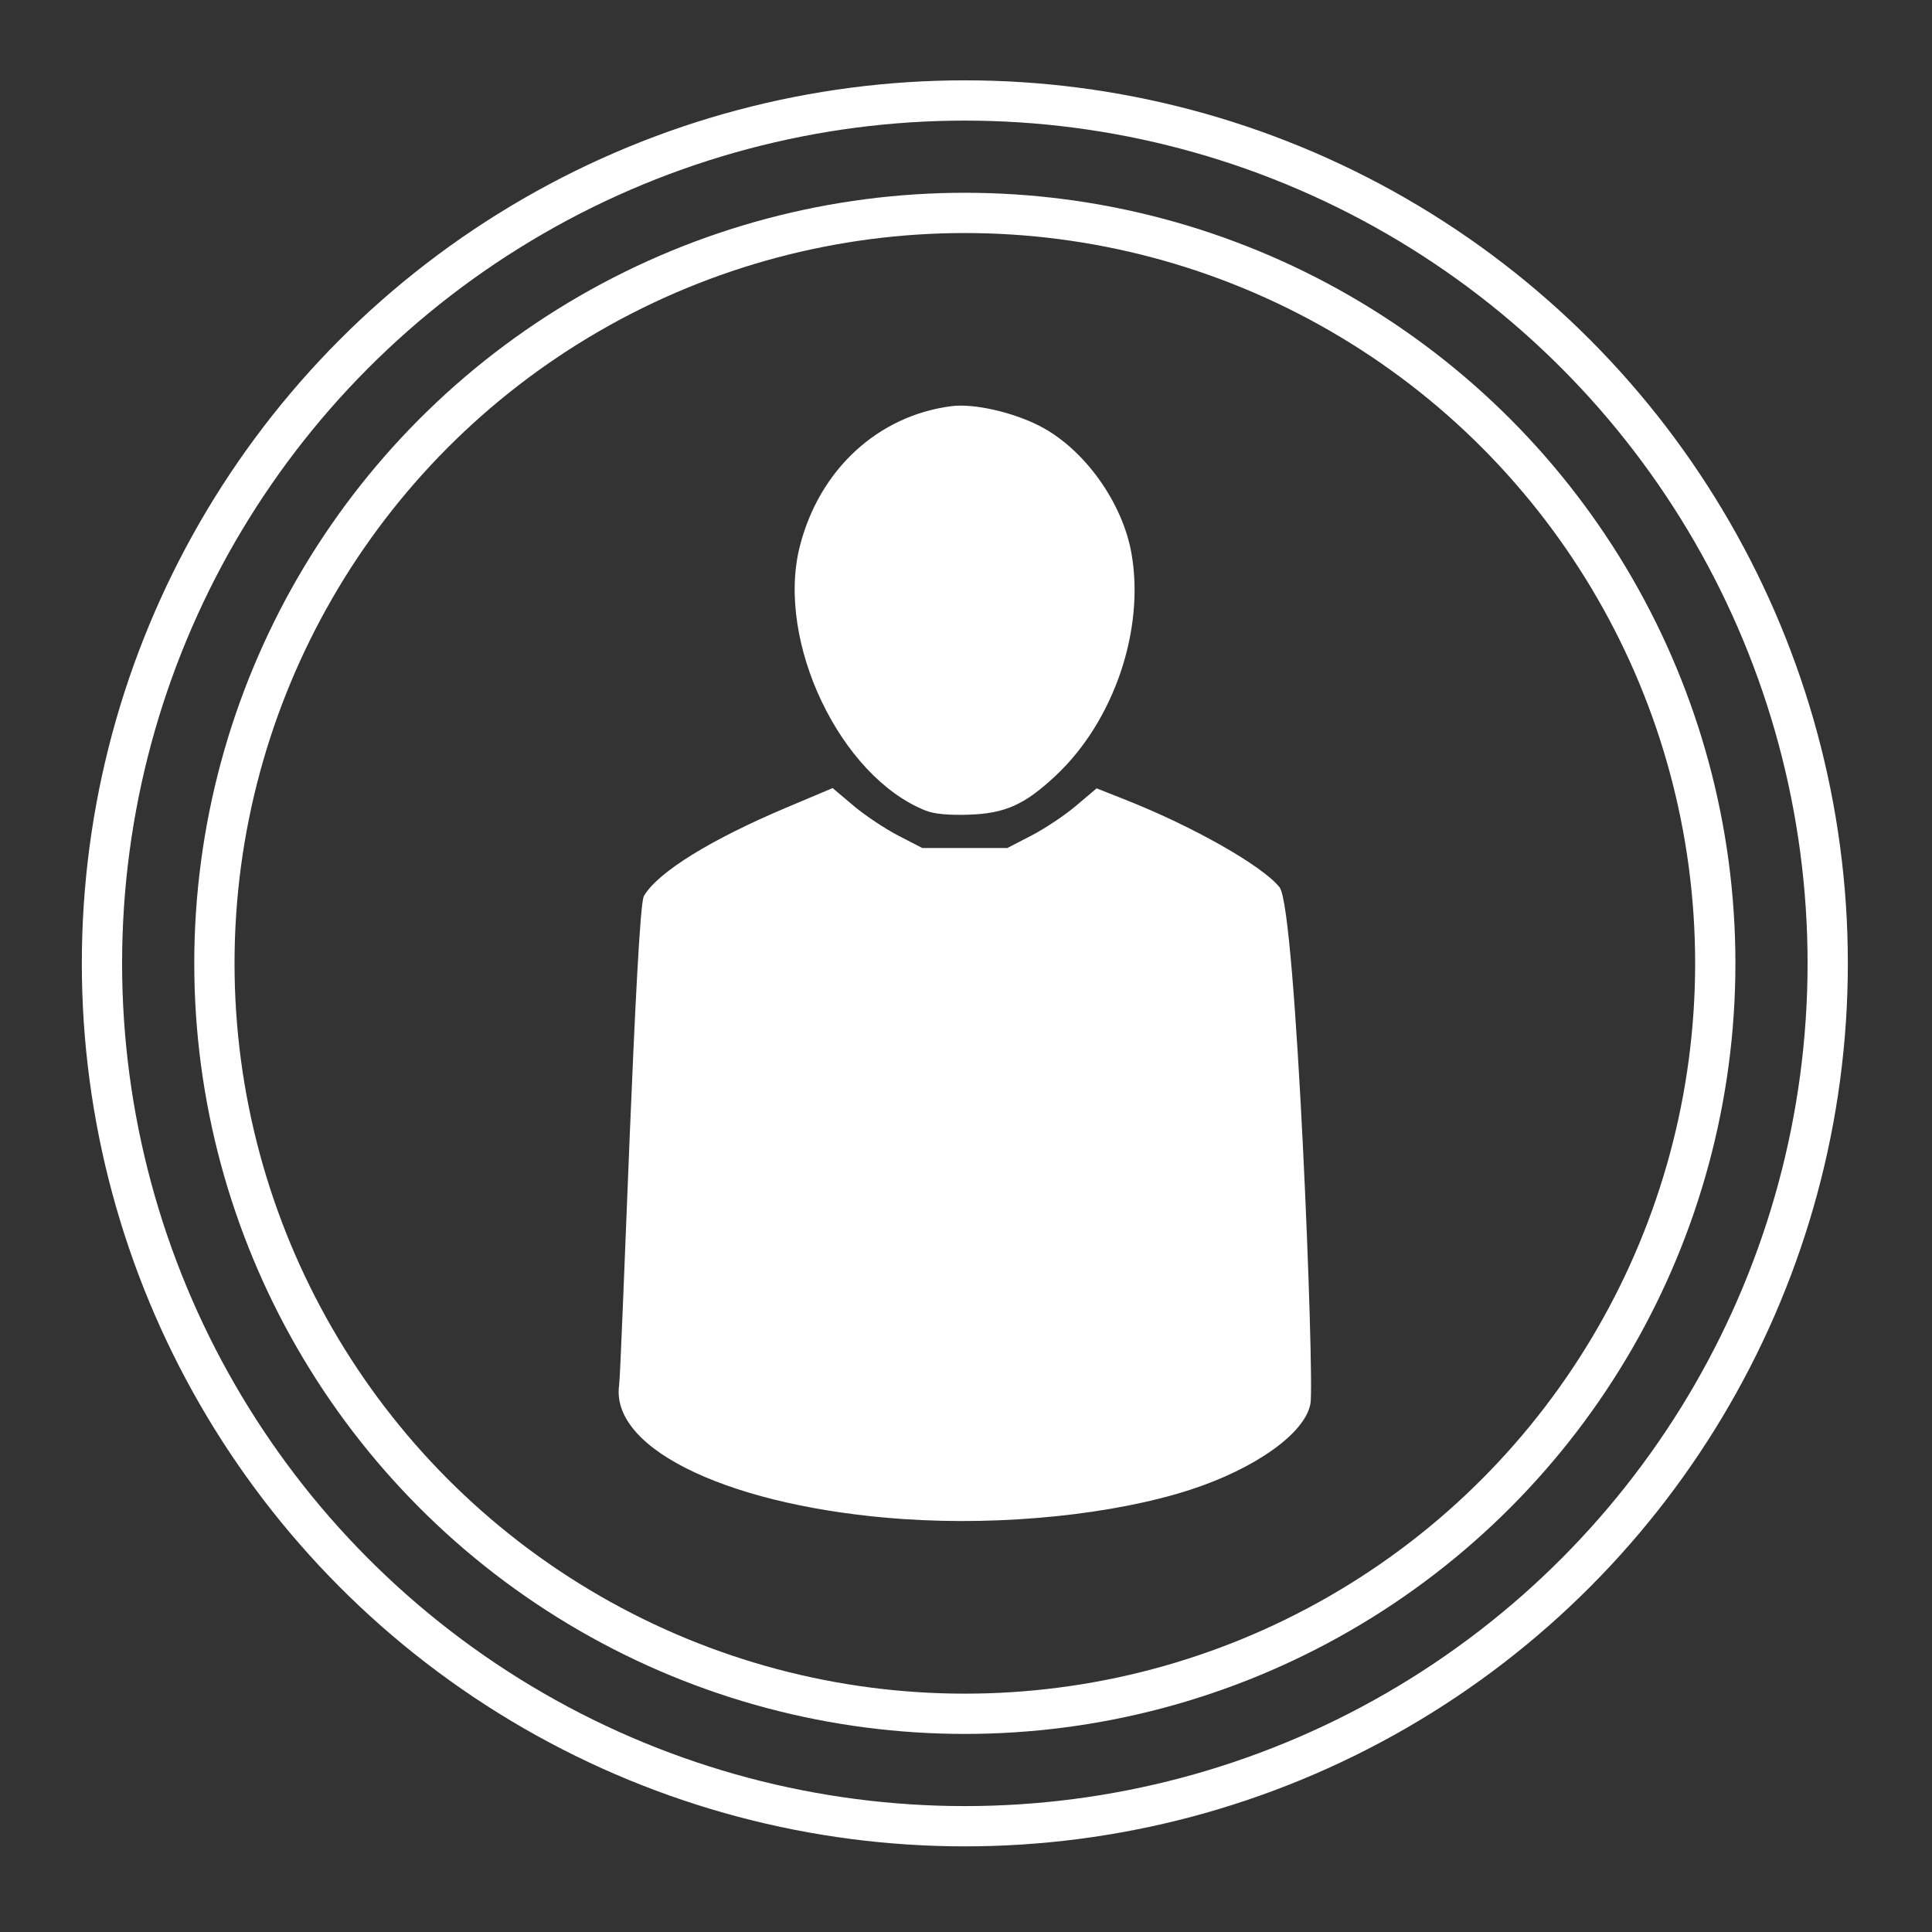 <?xml version="1.0" encoding="UTF-8" standalone="no"?>
<!-- Created with Inkscape (http://www.inkscape.org/) -->

<svg
   xmlns:dc="http://purl.org/dc/elements/1.1/"
   xmlns:cc="http://creativecommons.org/ns#"
   xmlns:rdf="http://www.w3.org/1999/02/22-rdf-syntax-ns#"
   xmlns:svg="http://www.w3.org/2000/svg"
   xmlns="http://www.w3.org/2000/svg"
   xmlns:sodipodi="http://sodipodi.sourceforge.net/DTD/sodipodi-0.dtd"
   xmlns:inkscape="http://www.inkscape.org/namespaces/inkscape"
   width="200"
   height="200"
   viewBox="0 0 52.917 52.917"
   version="1.1"
   id="svg18126"
   inkscape:export-filename="/var/www/html/sitio/sitio/extras/images/cuerpo/capacitacion.png"
   inkscape:export-xdpi="72"
   inkscape:export-ydpi="72"
   inkscape:version="0.92.3 (2405546, 2018-03-11)"
   sodipodi:docname="analista.svg">
  <rect x="0" y="0" width="52.917" height="52.917" fill="#333333" stroke="none"/>
  <defs
     id="defs18120" />
  <sodipodi:namedview
     id="base"
     pagecolor="#ffffff"
     bordercolor="#666666"
     borderopacity="1.0"
     inkscape:pageopacity="0.0"
     inkscape:pageshadow="2"
     inkscape:zoom="0.49497475"
     inkscape:cx="-57.423587"
     inkscape:cy="324.50887"
     inkscape:document-units="mm"
     inkscape:current-layer="layer1"
     showgrid="false"
     units="px"
     showguides="true"
     inkscape:guide-bbox="true"
     inkscape:window-width="1920"
     inkscape:window-height="1132"
     inkscape:window-x="1920"
     inkscape:window-y="0"
     inkscape:window-maximized="1">
    <sodipodi:guide
       position="1.89,-0.945"
       orientation="1,0"
       id="guide18815"
       inkscape:locked="false" />
    <sodipodi:guide
       position="41.766,51.027"
       orientation="0,1"
       id="guide18817"
       inkscape:locked="false" />
    <sodipodi:guide
       position="43.467,2.079"
       orientation="0,1"
       id="guide18821"
       inkscape:locked="false" />
  </sodipodi:namedview>
  <g
     inkscape:label="Capa 1"
     inkscape:groupmode="layer"
     id="layer1"
     transform="translate(0,-244.083)">
    <g
       id="g15635"
       transform="matrix(1.103,0,0,1.103,-57.205,77.82)"
       style="stroke:#ffffff">
      <path
         sodipodi:nodetypes="sscccccccccccsccsscsscsssc"
         inkscape:connector-curvature="0"
         id="path15615"
         d="m 74.317,188.419 c -4.216,-0.288 -7.248,-1.697 -7.04,-3.272 0.069,-0.526 0.427,-11.827 0.614,-12.143 0.342,-0.58 1.65,-1.388 3.522,-2.177 l 1.119,-0.472 0.507,0.428 c 0.279,0.236 0.779,0.569 1.112,0.741 l 0.605,0.313 h 1.065 1.065 l 0.606,-0.313 c 0.333,-0.172 0.832,-0.504 1.108,-0.738 l 0.503,-0.425 0.717,0.284 c 1.661,0.659 3.355,1.621 3.78,2.145 0.41,0.506 0.866,12.227 0.763,12.797 -0.128,0.711 -1.352,1.582 -2.95,2.102 -1.891,0.615 -4.636,0.897 -7.094,0.729 z m 0.549,-17.591 c -2.101,-0.834 -3.692,-4.164 -3.105,-6.501 0.475,-1.892 1.918,-3.23 3.735,-3.463 0.54,-0.069 1.485,0.142 2.154,0.482 1.095,0.556 2.048,1.877 2.27,3.145 0.329,1.883 -0.437,4.13 -1.864,5.471 -0.769,0.722 -1.245,0.936 -2.148,0.964 -0.493,0.015 -0.837,-0.017 -1.041,-0.098 z"
         style="fill:#ffffff;stroke:#ffffff;stroke-width:0.083" />
      <g
         transform="translate(0,53.458)"
         id="g15629"
         style="stroke:#ffffff">
        <circle
           r="21.427"
           cy="121.201"
           cx="75.822"
           id="circle15625"
           style="opacity:1;fill:none;fill-opacity:1;stroke:#ffffff;stroke-width:1;stroke-linecap:round;stroke-linejoin:round;stroke-miterlimit:4;stroke-dasharray:none;stroke-dashoffset:0;stroke-opacity:1;paint-order:stroke markers fill" />
        <circle
           style="opacity:1;fill:none;fill-opacity:1;stroke:#ffffff;stroke-width:1;stroke-linecap:round;stroke-linejoin:round;stroke-miterlimit:4;stroke-dasharray:none;stroke-dashoffset:0;stroke-opacity:1;paint-order:stroke markers fill"
           id="circle15627"
           cx="75.822"
           cy="121.201"
           r="18.635" />
      </g>
    </g>
  </g>
</svg>
